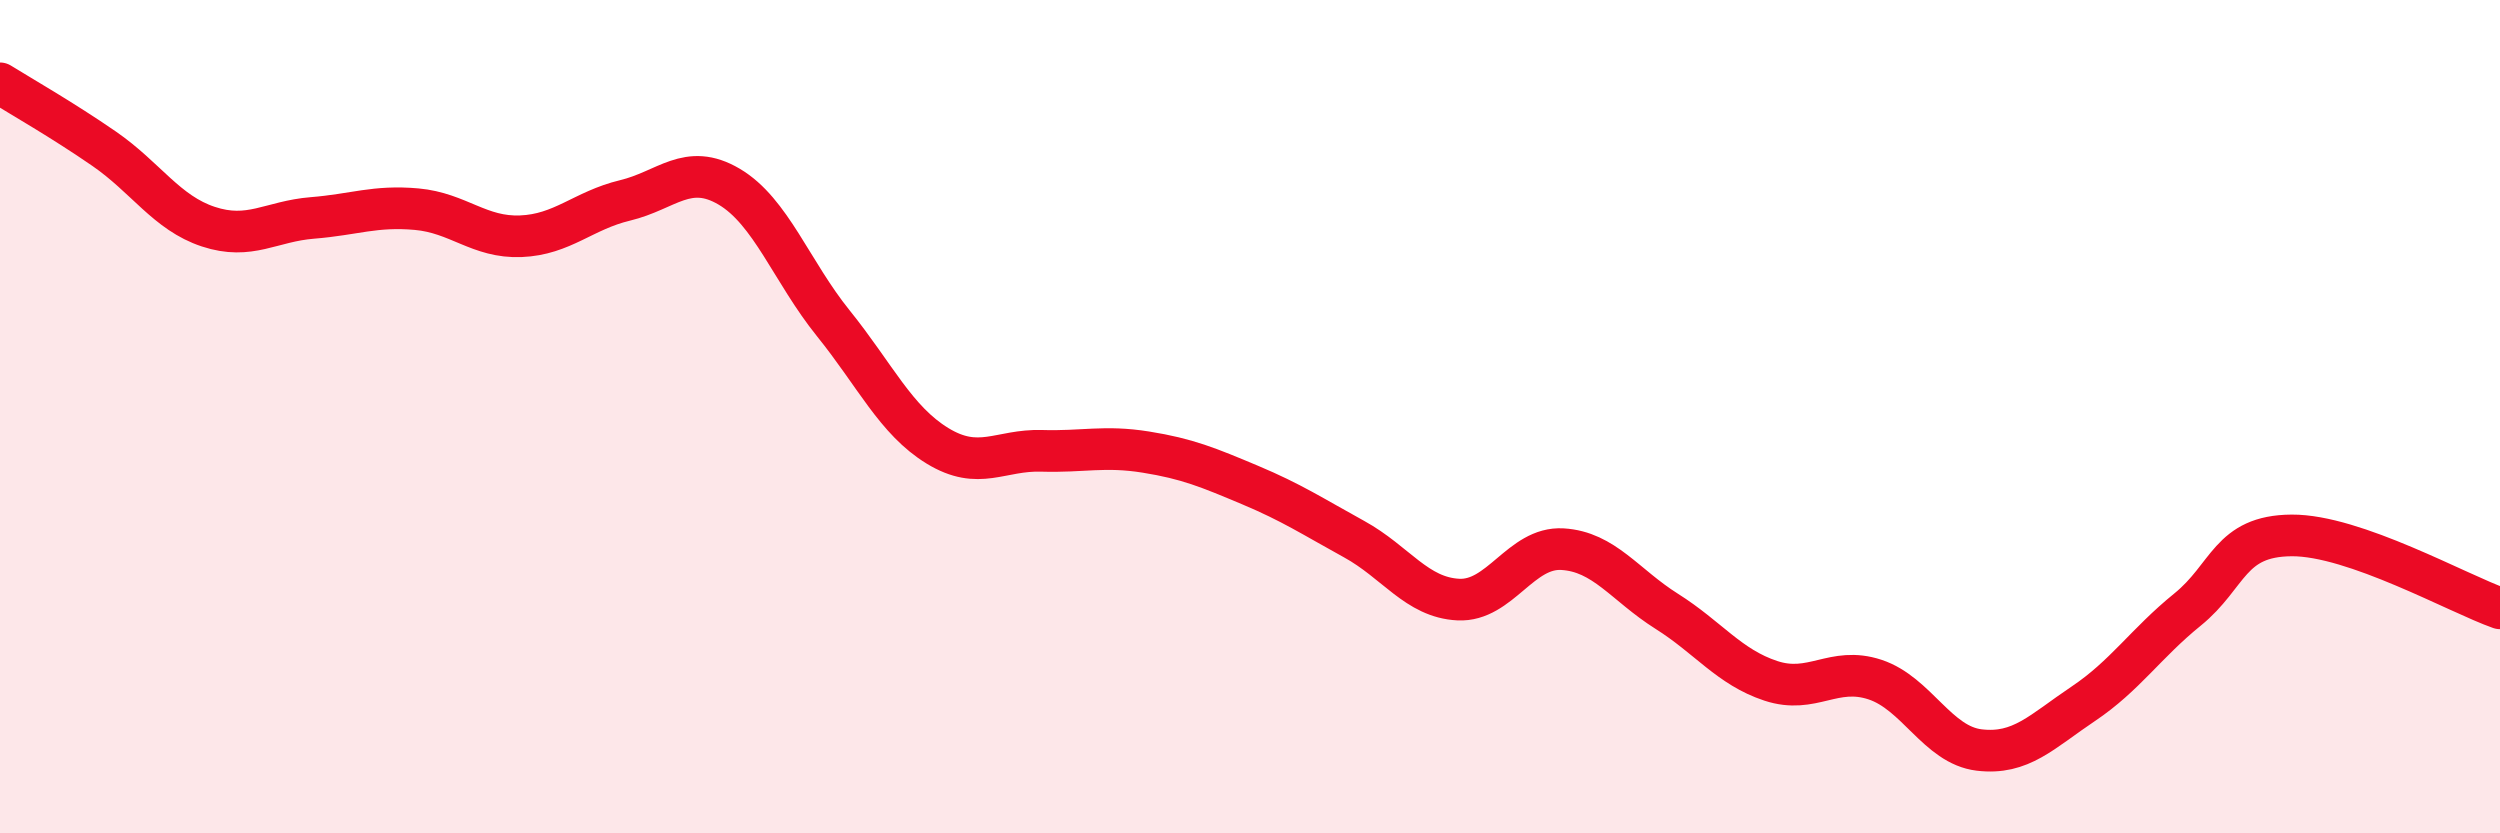 
    <svg width="60" height="20" viewBox="0 0 60 20" xmlns="http://www.w3.org/2000/svg">
      <path
        d="M 0,2 C 0.5,2.31 1.5,2.88 2.5,3.57 C 3.5,4.26 4,5.11 5,5.44 C 6,5.77 6.5,5.31 7.5,5.23 C 8.5,5.15 9,4.93 10,5.02 C 11,5.11 11.5,5.71 12.5,5.67 C 13.5,5.63 14,5.05 15,4.81 C 16,4.57 16.5,3.89 17.5,4.48 C 18.5,5.07 19,6.52 20,7.76 C 21,9 21.5,10.09 22.5,10.7 C 23.5,11.31 24,10.79 25,10.82 C 26,10.85 26.5,10.69 27.5,10.85 C 28.5,11.01 29,11.22 30,11.64 C 31,12.06 31.5,12.39 32.5,12.94 C 33.5,13.49 34,14.34 35,14.39 C 36,14.44 36.5,13.12 37.5,13.18 C 38.5,13.24 39,14.04 40,14.67 C 41,15.3 41.5,16.01 42.5,16.34 C 43.5,16.67 44,15.98 45,16.31 C 46,16.64 46.5,17.88 47.5,18 C 48.5,18.12 49,17.56 50,16.89 C 51,16.22 51.5,15.44 52.5,14.63 C 53.5,13.82 53.5,12.86 55,12.85 C 56.5,12.84 59,14.25 60,14.6L60 20L0 20Z"
        fill="#EB0A25"
        opacity="0.1"
        stroke-linecap="round"
        stroke-linejoin="round"
      />
      <path
        d="M 0,2 C 0.5,2.31 1.5,2.88 2.5,3.57 C 3.5,4.26 4,5.11 5,5.44 C 6,5.77 6.5,5.31 7.5,5.23 C 8.5,5.15 9,4.93 10,5.02 C 11,5.11 11.5,5.71 12.5,5.67 C 13.5,5.63 14,5.05 15,4.81 C 16,4.57 16.5,3.89 17.5,4.48 C 18.5,5.07 19,6.52 20,7.76 C 21,9 21.5,10.09 22.5,10.7 C 23.5,11.31 24,10.79 25,10.82 C 26,10.85 26.5,10.69 27.5,10.85 C 28.5,11.01 29,11.22 30,11.64 C 31,12.06 31.5,12.39 32.5,12.94 C 33.5,13.49 34,14.34 35,14.39 C 36,14.44 36.5,13.12 37.5,13.18 C 38.5,13.24 39,14.04 40,14.67 C 41,15.3 41.5,16.01 42.5,16.34 C 43.5,16.67 44,15.98 45,16.31 C 46,16.64 46.5,17.88 47.5,18 C 48.5,18.12 49,17.56 50,16.89 C 51,16.22 51.5,15.44 52.5,14.63 C 53.5,13.82 53.5,12.86 55,12.85 C 56.5,12.84 59,14.25 60,14.6"
        stroke="#EB0A25"
        stroke-width="1"
        fill="none"
        stroke-linecap="round"
        stroke-linejoin="round"
      />
    </svg>
  